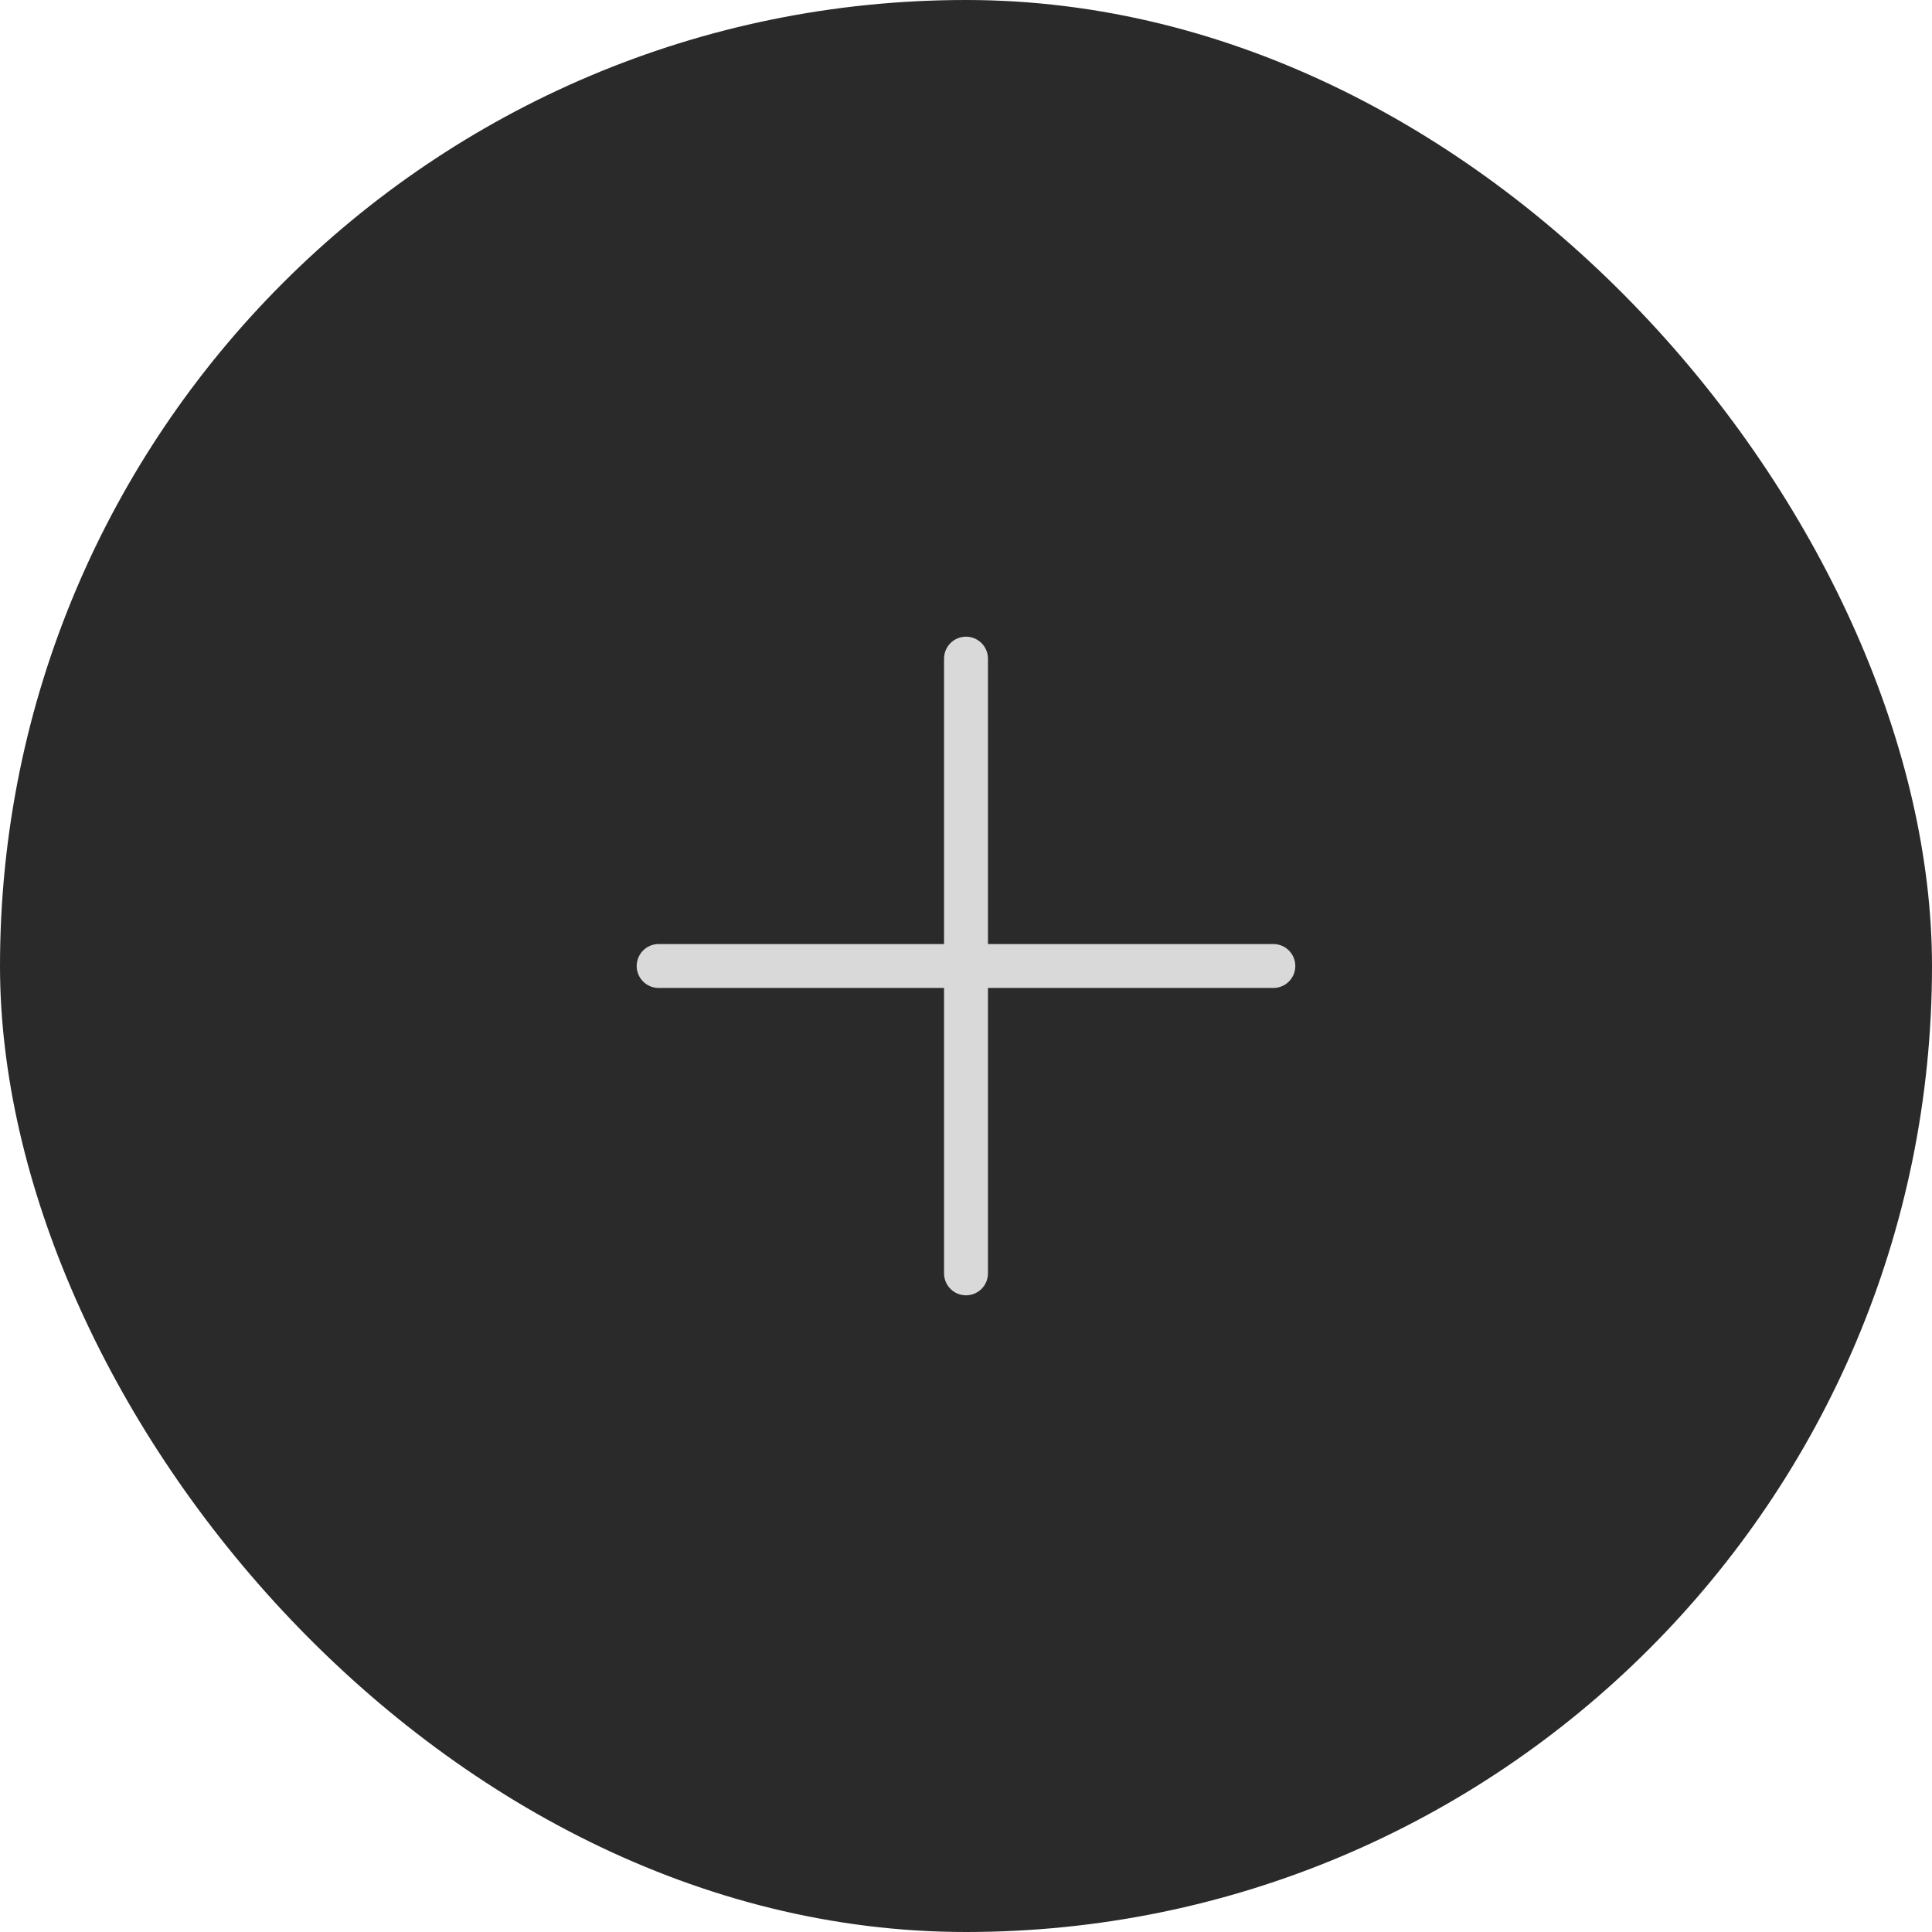 <?xml version="1.0" encoding="UTF-8"?> <svg xmlns="http://www.w3.org/2000/svg" width="44" height="44" viewBox="0 0 44 44" fill="none"><rect width="44" height="44" rx="22" fill="#2A2A2A"></rect><path d="M15 22H29" stroke="#D9D9D9" stroke-linecap="round" stroke-linejoin="round"></path><path d="M22 29V15" stroke="#D9D9D9" stroke-linecap="round" stroke-linejoin="round"></path></svg> 